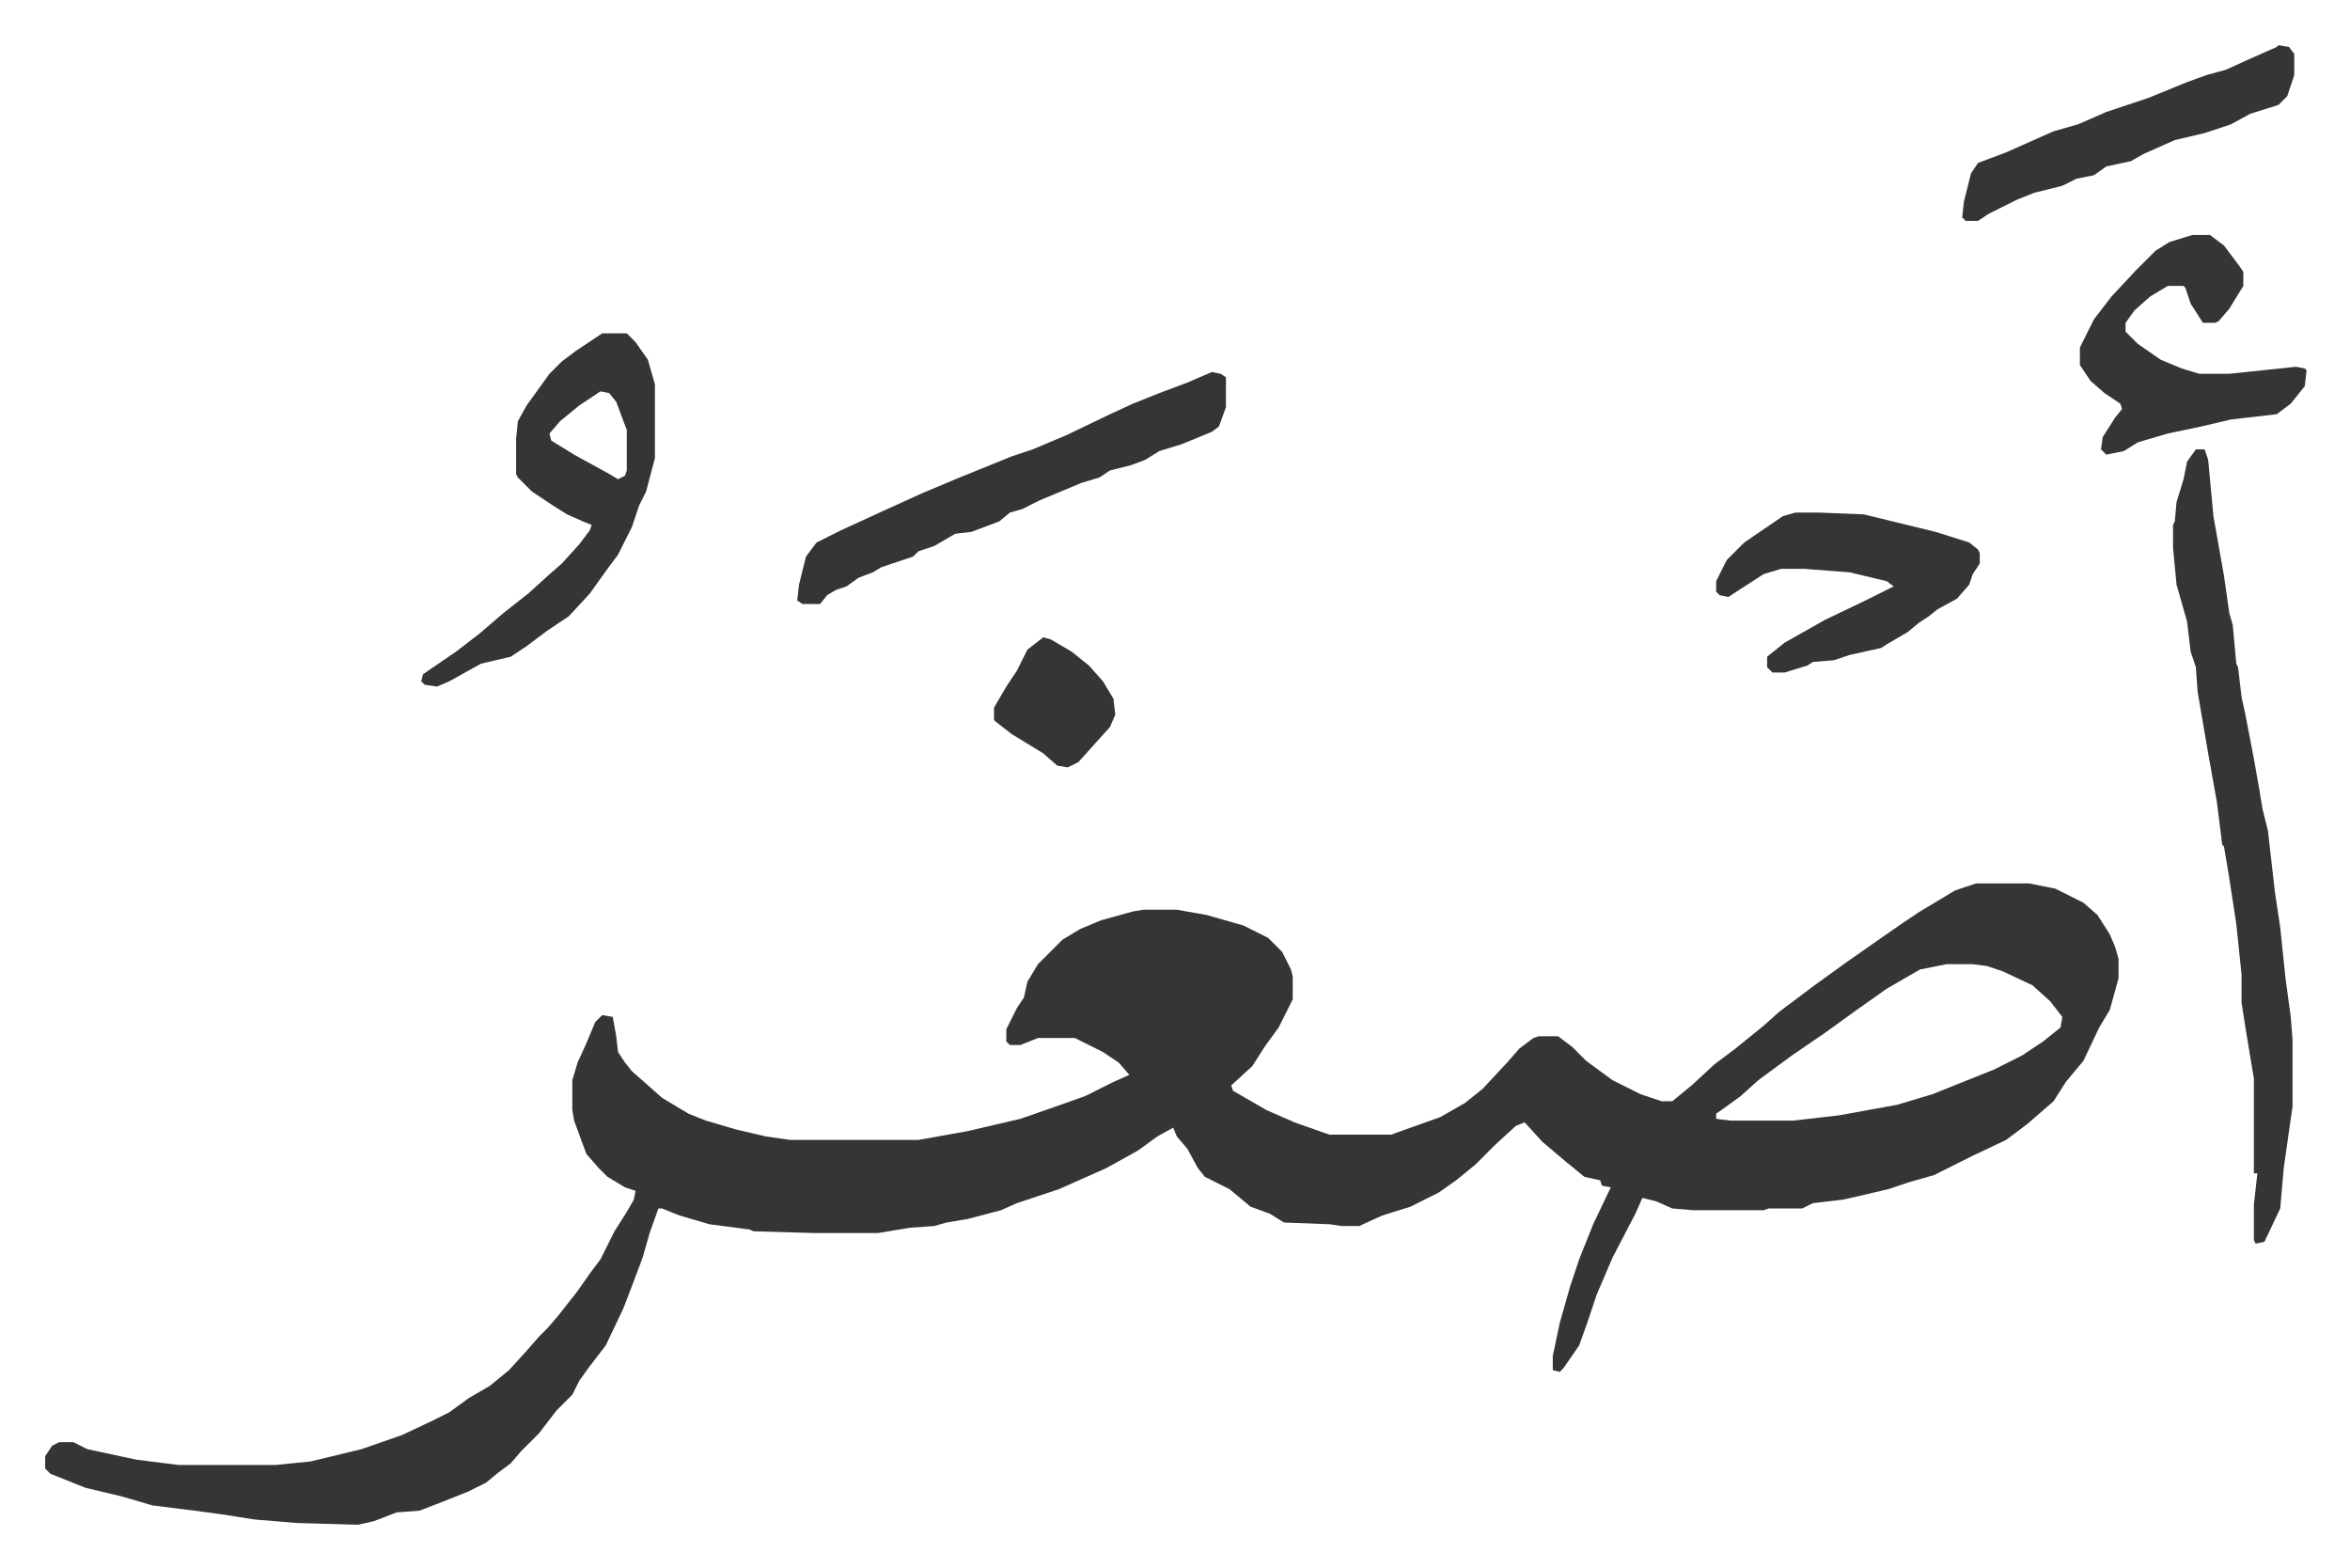 <svg xmlns="http://www.w3.org/2000/svg" role="img" viewBox="-25.72 267.28 1337.44 892.44"><path fill="#353535" id="rule_normal" d="M1099 770h30l15 3 16 8 8 7 7 11 3 7 2 7v11l-5 18-6 10-9 19-10 12-7 11-15 13-12 9-19 9-8 4-14 7-14 4-12 4-17 4-9 2-17 2-6 3h-19l-3 1h-40l-12-1-9-4-8-2-4 9-13 25-9 21-5 15-5 14-9 13-2 2-4-1v-8l4-19 6-21 5-15 8-20 10-21-5-1-1-3-9-2-11-9-13-11-10-11-5 2-12 11-11 11-11 9-10 7-16 8-16 5-11 5-2 1h-10l-7-1-26-1-8-5-11-4-12-10-14-7-4-5-6-11-6-7-2-5-9 5-11 8-18 10-27 12-24 8-9 4-19 5-12 2-7 2-14 1-18 3h-36l-35-1-2-1-23-3-17-5-10-4h-2l-5 14-4 14-6 16-5 13-10 21-10 13-5 7-4 8-9 9-10 13-10 10-6 7-8 6-6 5-10 5-15 6-13 5-13 1-13 5-9 2-35-1-24-2-19-3-15-2-24-3-17-5-21-5-20-8-3-3v-7l4-6 4-2h8l8 4 28 6 24 3h55l20-2 29-7 23-8 17-8 10-5 11-8 12-7 11-9 10-11 7-8 5-5 6-7 11-14 7-10 6-8 8-16 7-11 4-7 1-5-6-2-10-6-5-5-7-8-7-19-1-6v-17l3-10 5-11 5-12 4-4 6 1 2 11 1 9 4 6 4 5 8 7 9 8 15 9 10 4 17 5 17 4 14 2h73l28-5 30-7 23-8 14-5 16-8 9-4-6-7-9-6-16-8h-21l-10 4h-6l-2-2v-7l6-12 4-6 2-9 6-10 14-14 10-6 12-5 18-5 6-1h19l17 3 21 6 14 7 8 8 5 10 1 4v13l-8 16-8 11-7 11-12 11 1 3 19 11 16 7 17 6 3 1h35l28-10 14-8 10-8 14-15 7-8 8-6 3-1h11l8 6 8 8 15 11 16 8 12 4h6l11-9 13-12 12-9 16-13 9-8 20-15 18-13 20-14 13-9 9-6 20-12zm-17 46l-15 3-19 11-17 12-18 13-19 13-19 14-10 9-11 8-3 2v3l8 1h36l26-3 33-6 20-6 20-8 15-6 16-8 12-8 10-8 1-6-7-9-10-9-17-8-9-3-8-1zm142-293h5l2 6 3 32 6 34 3 21 2 7 2 22 1 2 2 17 2 9 5 26 3 17 2 12 3 12 4 35 3 20 3 29 3 22 1 13v38l-5 35-2 23-9 19-5 1-1-2v-20l2-18h-2v-54l-4-24-3-19v-16l-3-29-4-26-3-18-1-1-3-24-5-28-6-35-1-14-3-9-2-17-6-21-2-21v-13l1-2 1-11 4-13 2-10zm-907-66h14l5 5 7 10 4 14v42l-5 19-4 8-4 12-8 16-6 8-10 14-12 13-12 8-12 9-9 6-17 4-18 10-7 3-7-1-2-2 1-4 19-13 13-10 14-12 14-11 11-10 8-7 10-11 6-8 1-3-5-2-9-4-8-5-12-8-8-8-1-2v-20l1-10 5-9 13-18 7-7 8-6zm-1 33l-12 8-11 9-6 7 1 4 13 8 20 11 5 3 4-2 1-3v-23l-6-16-4-5zm348-11l5 1 3 2v17l-4 11-4 3-17 7-13 4-8 5-8 3-12 3-6 4-10 3-24 10-10 5-7 2-6 5-16 6-9 1-12 7-9 3-3 3-9 3-9 3-5 3-8 3-7 5-6 2-5 3-4 5h-10l-3-2 1-9 4-16 6-8 14-7 24-11 22-10 19-8 32-13 12-4 19-8 25-12 13-6 15-6 16-6zm558-78h10l8 6 9 12 2 3v8l-8 13-6 7-2 1h-7l-7-11-3-9-1-1h-9l-10 6-9 8-5 7v5l7 7 13 9 12 5 10 3h17l38-4 5 1 1 1-1 9-8 10-8 6-26 3-17 4-19 4-17 5-8 5-10 2-3-3 1-7 7-11 4-5-1-3-9-6-8-7-6-9v-10l8-16 10-13 14-15 11-11 8-5zM996 559h14l25 1 41 10 19 6 5 4 1 2v6l-4 6-2 6-7 8-11 6-5 4-6 4-6 5-12 7-3 2-18 4-9 3-12 1-3 2-13 4h-7l-3-3v-6l10-8 23-13 23-11 16-8-4-3-21-5-26-2h-13l-10 3-17 11-3 2-5-1-2-2v-6l6-12 10-10 22-15zm275-266l6 1 3 4v12l-4 12-5 5-16 5-11 6-15 5-17 4-18 8-7 4-14 3-7 5-10 2-8 4-16 4-10 4-16 8-6 4h-7l-2-2 1-9 2-8 2-8 4-6 16-6 9-4 18-8 14-4 16-7 24-8 22-9 11-4 11-3 11-5 18-8zM568 630l4 1 12 7 10 8 8 9 6 10 1 9-3 7-9 10-9 10-6 3-6-1-8-7-18-11-9-7-1-1v-7l7-12 6-9 6-12z"/></svg>
